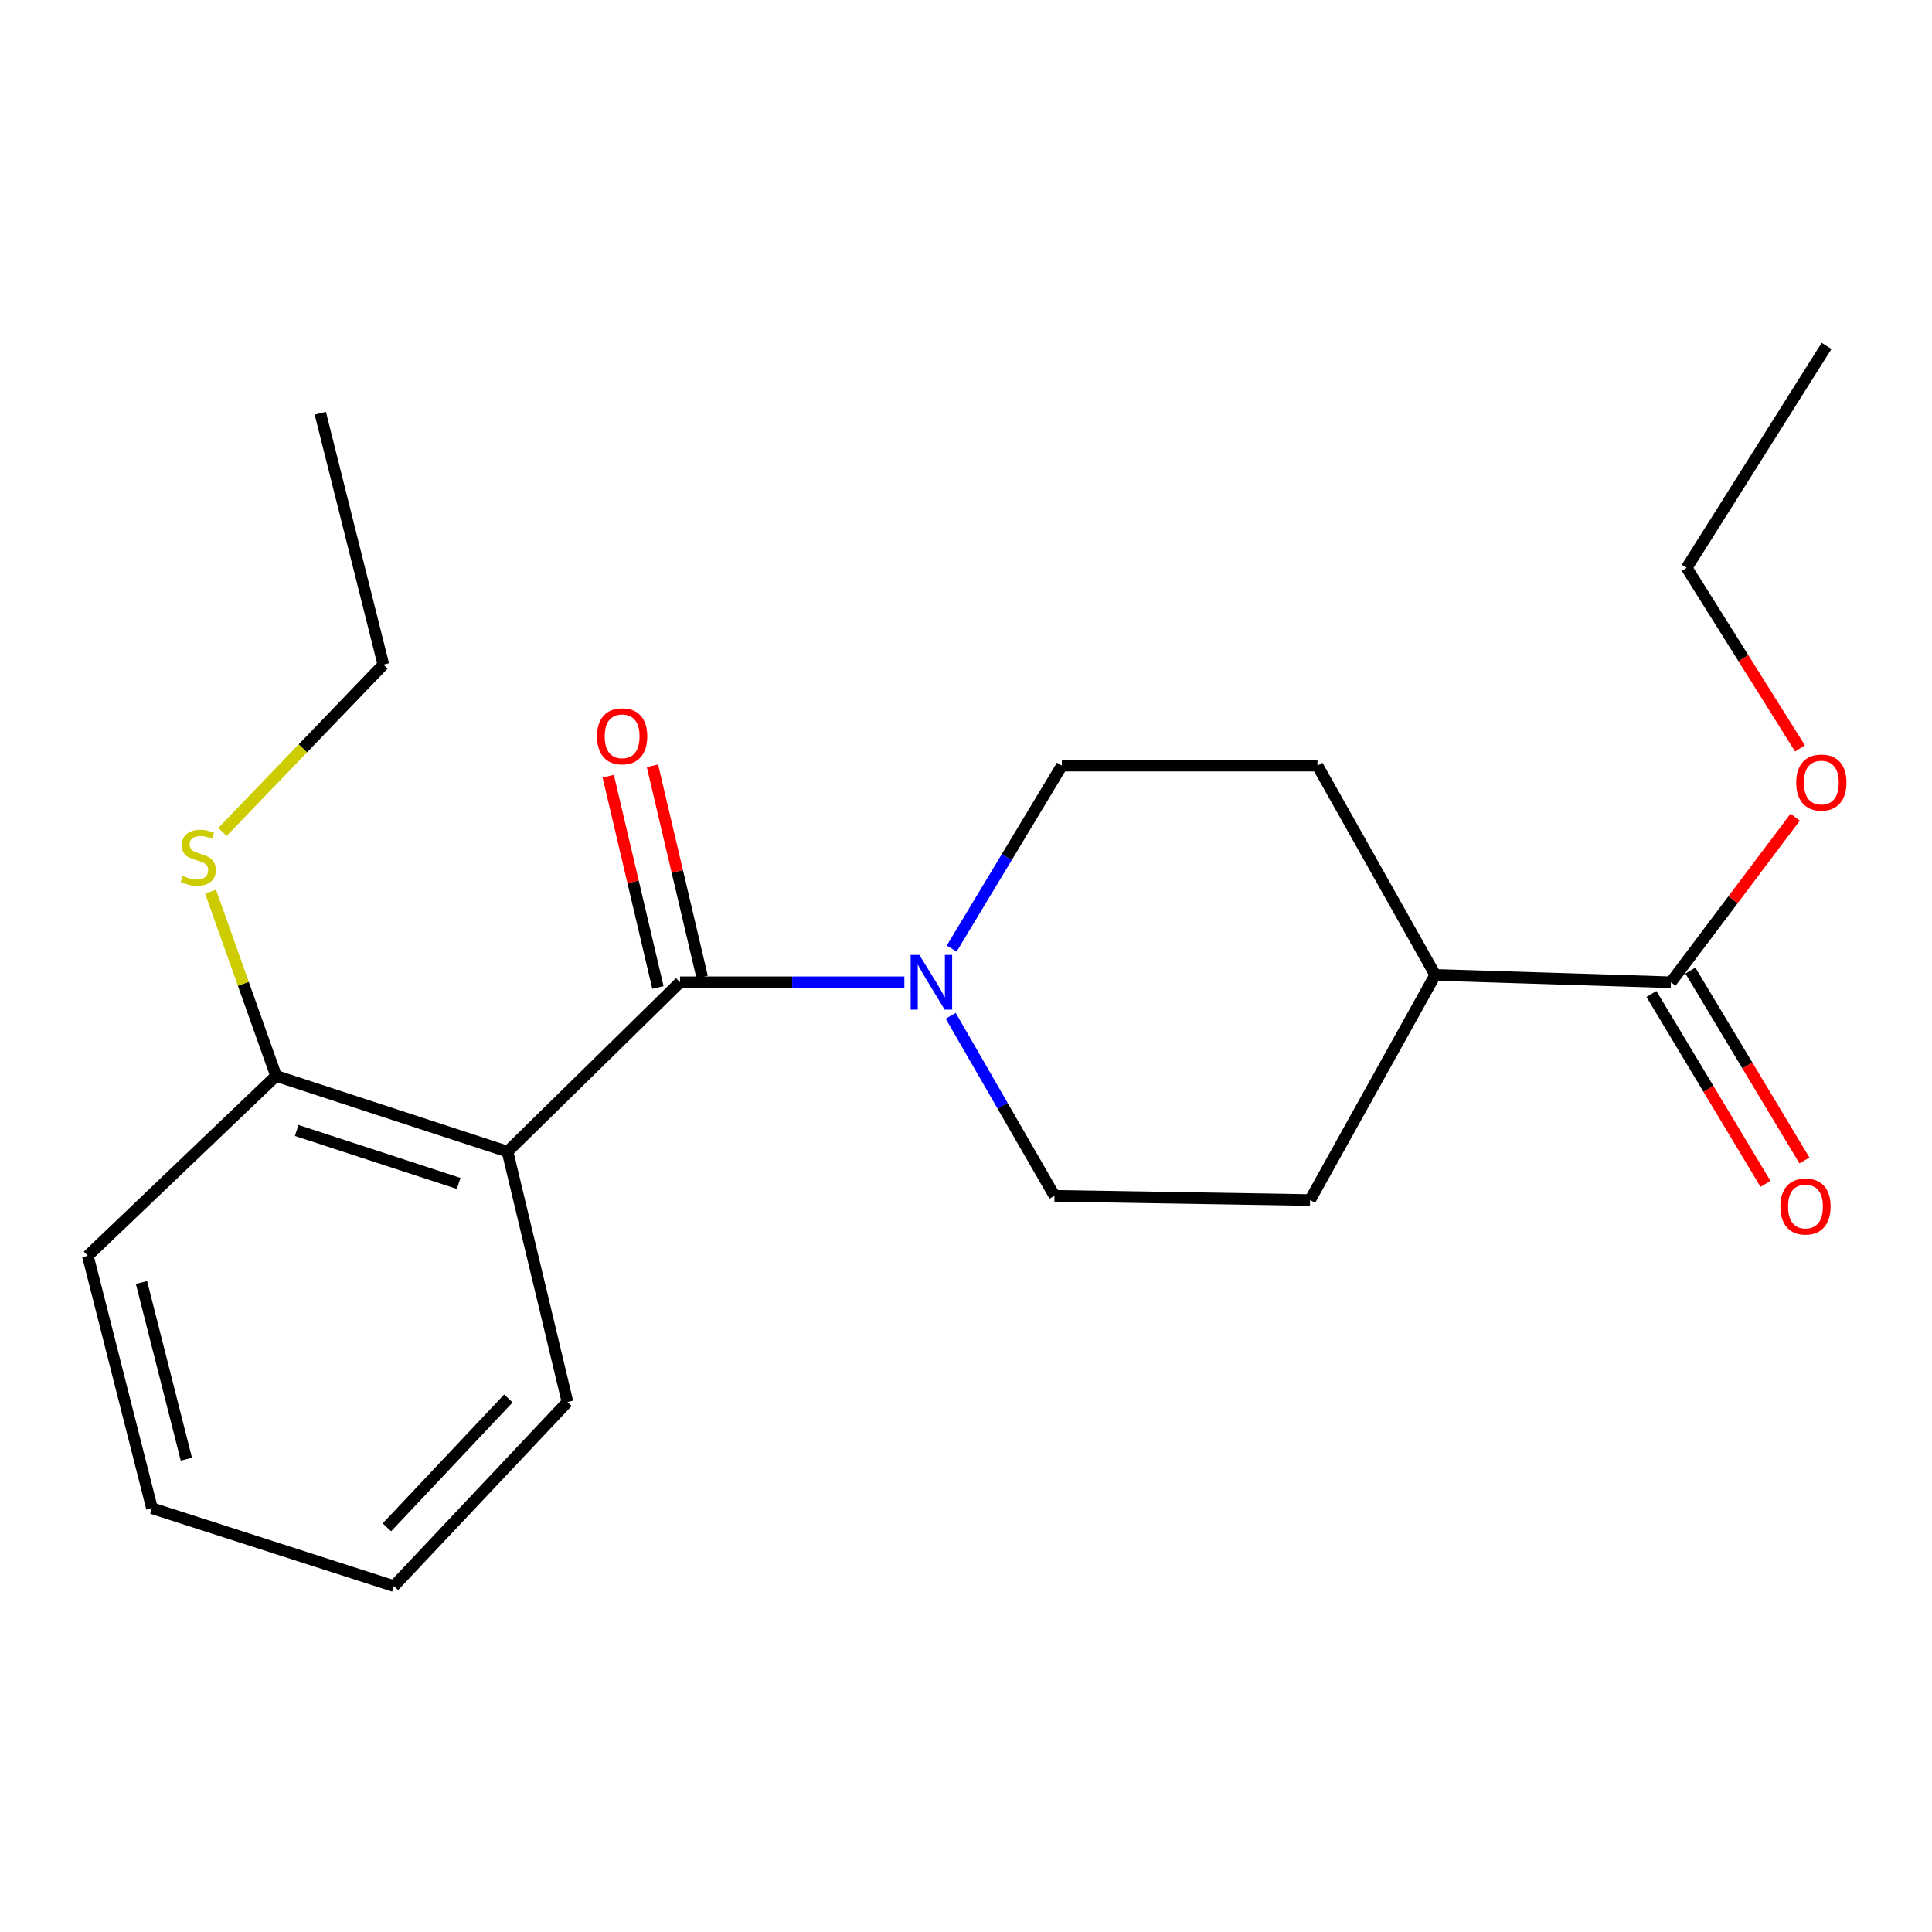 <?xml version='1.0' encoding='iso-8859-1'?>
<svg version='1.1' baseProfile='full'
              xmlns='http://www.w3.org/2000/svg'
                      xmlns:rdkit='http://www.rdkit.org/xml'
                      xmlns:xlink='http://www.w3.org/1999/xlink'
                  xml:space='preserve'
width='1000px' height='1000px' viewBox='0 0 1000 1000'>
<!-- END OF HEADER -->
<rect style='opacity:1.0;fill:#FFFFFF;stroke:none' width='1000' height='1000' x='0' y='0'> </rect>
<path class='bond-0' d='M 351.983,508.426 L 262.683,596.08' style='fill:none;fill-rule:evenodd;stroke:#000000;stroke-width:6px;stroke-linecap:butt;stroke-linejoin:miter;stroke-opacity:1' />
<path class='bond-1' d='M 351.983,508.426 L 410.042,508.426' style='fill:none;fill-rule:evenodd;stroke:#000000;stroke-width:6px;stroke-linecap:butt;stroke-linejoin:miter;stroke-opacity:1' />
<path class='bond-1' d='M 410.042,508.426 L 468.1,508.426' style='fill:none;fill-rule:evenodd;stroke:#0000FF;stroke-width:6px;stroke-linecap:butt;stroke-linejoin:miter;stroke-opacity:1' />
<path class='bond-4' d='M 363.428,505.734 L 350.565,451.053' style='fill:none;fill-rule:evenodd;stroke:#000000;stroke-width:6px;stroke-linecap:butt;stroke-linejoin:miter;stroke-opacity:1' />
<path class='bond-4' d='M 350.565,451.053 L 337.702,396.373' style='fill:none;fill-rule:evenodd;stroke:#FF0000;stroke-width:6px;stroke-linecap:butt;stroke-linejoin:miter;stroke-opacity:1' />
<path class='bond-4' d='M 340.539,511.118 L 327.676,456.437' style='fill:none;fill-rule:evenodd;stroke:#000000;stroke-width:6px;stroke-linecap:butt;stroke-linejoin:miter;stroke-opacity:1' />
<path class='bond-4' d='M 327.676,456.437 L 314.813,401.757' style='fill:none;fill-rule:evenodd;stroke:#FF0000;stroke-width:6px;stroke-linecap:butt;stroke-linejoin:miter;stroke-opacity:1' />
<path class='bond-3' d='M 262.683,596.08 L 142.906,556.89' style='fill:none;fill-rule:evenodd;stroke:#000000;stroke-width:6px;stroke-linecap:butt;stroke-linejoin:miter;stroke-opacity:1' />
<path class='bond-3' d='M 237.404,612.55 L 153.561,585.117' style='fill:none;fill-rule:evenodd;stroke:#000000;stroke-width:6px;stroke-linecap:butt;stroke-linejoin:miter;stroke-opacity:1' />
<path class='bond-13' d='M 262.683,596.08 L 293.721,725.68' style='fill:none;fill-rule:evenodd;stroke:#000000;stroke-width:6px;stroke-linecap:butt;stroke-linejoin:miter;stroke-opacity:1' />
<path class='bond-5' d='M 492.59,490.993 L 521.104,443.642' style='fill:none;fill-rule:evenodd;stroke:#0000FF;stroke-width:6px;stroke-linecap:butt;stroke-linejoin:miter;stroke-opacity:1' />
<path class='bond-5' d='M 521.104,443.642 L 549.617,396.291' style='fill:none;fill-rule:evenodd;stroke:#000000;stroke-width:6px;stroke-linecap:butt;stroke-linejoin:miter;stroke-opacity:1' />
<path class='bond-6' d='M 492.093,525.775 L 518.948,572.364' style='fill:none;fill-rule:evenodd;stroke:#0000FF;stroke-width:6px;stroke-linecap:butt;stroke-linejoin:miter;stroke-opacity:1' />
<path class='bond-6' d='M 518.948,572.364 L 545.802,618.954' style='fill:none;fill-rule:evenodd;stroke:#000000;stroke-width:6px;stroke-linecap:butt;stroke-linejoin:miter;stroke-opacity:1' />
<path class='bond-2' d='M 864.859,508.426 L 742.887,504.611' style='fill:none;fill-rule:evenodd;stroke:#000000;stroke-width:6px;stroke-linecap:butt;stroke-linejoin:miter;stroke-opacity:1' />
<path class='bond-8' d='M 854.781,514.48 L 884.297,563.616' style='fill:none;fill-rule:evenodd;stroke:#000000;stroke-width:6px;stroke-linecap:butt;stroke-linejoin:miter;stroke-opacity:1' />
<path class='bond-8' d='M 884.297,563.616 L 913.813,612.753' style='fill:none;fill-rule:evenodd;stroke:#FF0000;stroke-width:6px;stroke-linecap:butt;stroke-linejoin:miter;stroke-opacity:1' />
<path class='bond-8' d='M 874.937,502.372 L 904.453,551.508' style='fill:none;fill-rule:evenodd;stroke:#000000;stroke-width:6px;stroke-linecap:butt;stroke-linejoin:miter;stroke-opacity:1' />
<path class='bond-8' d='M 904.453,551.508 L 933.97,600.645' style='fill:none;fill-rule:evenodd;stroke:#FF0000;stroke-width:6px;stroke-linecap:butt;stroke-linejoin:miter;stroke-opacity:1' />
<path class='bond-12' d='M 864.859,508.426 L 897.02,465.7' style='fill:none;fill-rule:evenodd;stroke:#000000;stroke-width:6px;stroke-linecap:butt;stroke-linejoin:miter;stroke-opacity:1' />
<path class='bond-12' d='M 897.02,465.7 L 929.182,422.975' style='fill:none;fill-rule:evenodd;stroke:#FF0000;stroke-width:6px;stroke-linecap:butt;stroke-linejoin:miter;stroke-opacity:1' />
<path class='bond-11' d='M 142.906,556.89 L 125.944,509.21' style='fill:none;fill-rule:evenodd;stroke:#000000;stroke-width:6px;stroke-linecap:butt;stroke-linejoin:miter;stroke-opacity:1' />
<path class='bond-11' d='M 125.944,509.21 L 108.982,461.53' style='fill:none;fill-rule:evenodd;stroke:#CCCC00;stroke-width:6px;stroke-linecap:butt;stroke-linejoin:miter;stroke-opacity:1' />
<path class='bond-14' d='M 142.906,556.89 L 45.455,649.992' style='fill:none;fill-rule:evenodd;stroke:#000000;stroke-width:6px;stroke-linecap:butt;stroke-linejoin:miter;stroke-opacity:1' />
<path class='bond-9' d='M 549.617,396.291 L 681.921,396.291' style='fill:none;fill-rule:evenodd;stroke:#000000;stroke-width:6px;stroke-linecap:butt;stroke-linejoin:miter;stroke-opacity:1' />
<path class='bond-10' d='M 545.802,618.954 L 678.094,621.135' style='fill:none;fill-rule:evenodd;stroke:#000000;stroke-width:6px;stroke-linecap:butt;stroke-linejoin:miter;stroke-opacity:1' />
<path class='bond-7' d='M 742.887,504.611 L 678.094,621.135' style='fill:none;fill-rule:evenodd;stroke:#000000;stroke-width:6px;stroke-linecap:butt;stroke-linejoin:miter;stroke-opacity:1' />
<path class='bond-21' d='M 742.887,504.611 L 681.921,396.291' style='fill:none;fill-rule:evenodd;stroke:#000000;stroke-width:6px;stroke-linecap:butt;stroke-linejoin:miter;stroke-opacity:1' />
<path class='bond-15' d='M 115.155,430.61 L 156.797,387.311' style='fill:none;fill-rule:evenodd;stroke:#CCCC00;stroke-width:6px;stroke-linecap:butt;stroke-linejoin:miter;stroke-opacity:1' />
<path class='bond-15' d='M 156.797,387.311 L 198.438,344.012' style='fill:none;fill-rule:evenodd;stroke:#000000;stroke-width:6px;stroke-linecap:butt;stroke-linejoin:miter;stroke-opacity:1' />
<path class='bond-16' d='M 931.685,387.38 L 902.354,340.641' style='fill:none;fill-rule:evenodd;stroke:#FF0000;stroke-width:6px;stroke-linecap:butt;stroke-linejoin:miter;stroke-opacity:1' />
<path class='bond-16' d='M 902.354,340.641 L 873.023,293.901' style='fill:none;fill-rule:evenodd;stroke:#000000;stroke-width:6px;stroke-linecap:butt;stroke-linejoin:miter;stroke-opacity:1' />
<path class='bond-17' d='M 293.721,725.68 L 203.885,820.964' style='fill:none;fill-rule:evenodd;stroke:#000000;stroke-width:6px;stroke-linecap:butt;stroke-linejoin:miter;stroke-opacity:1' />
<path class='bond-17' d='M 263.137,723.842 L 200.252,790.541' style='fill:none;fill-rule:evenodd;stroke:#000000;stroke-width:6px;stroke-linecap:butt;stroke-linejoin:miter;stroke-opacity:1' />
<path class='bond-22' d='M 45.455,649.992 L 78.648,780.65' style='fill:none;fill-rule:evenodd;stroke:#000000;stroke-width:6px;stroke-linecap:butt;stroke-linejoin:miter;stroke-opacity:1' />
<path class='bond-22' d='M 73.224,663.801 L 96.459,755.262' style='fill:none;fill-rule:evenodd;stroke:#000000;stroke-width:6px;stroke-linecap:butt;stroke-linejoin:miter;stroke-opacity:1' />
<path class='bond-18' d='M 198.438,344.012 L 165.78,213.876' style='fill:none;fill-rule:evenodd;stroke:#000000;stroke-width:6px;stroke-linecap:butt;stroke-linejoin:miter;stroke-opacity:1' />
<path class='bond-19' d='M 873.023,293.901 L 945.433,179.036' style='fill:none;fill-rule:evenodd;stroke:#000000;stroke-width:6px;stroke-linecap:butt;stroke-linejoin:miter;stroke-opacity:1' />
<path class='bond-20' d='M 203.885,820.964 L 78.648,780.65' style='fill:none;fill-rule:evenodd;stroke:#000000;stroke-width:6px;stroke-linecap:butt;stroke-linejoin:miter;stroke-opacity:1' />
<path  class='atom-2' d='M 475.833 494.266
L 485.113 509.266
Q 486.033 510.746, 487.513 513.426
Q 488.993 516.106, 489.073 516.266
L 489.073 494.266
L 492.833 494.266
L 492.833 522.586
L 488.953 522.586
L 478.993 506.186
Q 477.833 504.266, 476.593 502.066
Q 475.393 499.866, 475.033 499.186
L 475.033 522.586
L 471.353 522.586
L 471.353 494.266
L 475.833 494.266
' fill='#0000FF'/>
<path  class='atom-5' d='M 309.016 381.113
Q 309.016 374.313, 312.376 370.513
Q 315.736 366.713, 322.016 366.713
Q 328.296 366.713, 331.656 370.513
Q 335.016 374.313, 335.016 381.113
Q 335.016 387.993, 331.616 391.913
Q 328.216 395.793, 322.016 395.793
Q 315.776 395.793, 312.376 391.913
Q 309.016 388.033, 309.016 381.113
M 322.016 392.593
Q 326.336 392.593, 328.656 389.713
Q 331.016 386.793, 331.016 381.113
Q 331.016 375.553, 328.656 372.753
Q 326.336 369.913, 322.016 369.913
Q 317.696 369.913, 315.336 372.713
Q 313.016 375.513, 313.016 381.113
Q 313.016 386.833, 315.336 389.713
Q 317.696 392.593, 322.016 392.593
' fill='#FF0000'/>
<path  class='atom-9' d='M 921.525 624.481
Q 921.525 617.681, 924.885 613.881
Q 928.245 610.081, 934.525 610.081
Q 940.805 610.081, 944.165 613.881
Q 947.525 617.681, 947.525 624.481
Q 947.525 631.361, 944.125 635.281
Q 940.725 639.161, 934.525 639.161
Q 928.285 639.161, 924.885 635.281
Q 921.525 631.401, 921.525 624.481
M 934.525 635.961
Q 938.845 635.961, 941.165 633.081
Q 943.525 630.161, 943.525 624.481
Q 943.525 618.921, 941.165 616.121
Q 938.845 613.281, 934.525 613.281
Q 930.205 613.281, 927.845 616.081
Q 925.525 618.881, 925.525 624.481
Q 925.525 630.201, 927.845 633.081
Q 930.205 635.961, 934.525 635.961
' fill='#FF0000'/>
<path  class='atom-12' d='M 94.619 453.365
Q 94.939 453.485, 96.259 454.045
Q 97.579 454.605, 99.019 454.965
Q 100.499 455.285, 101.939 455.285
Q 104.619 455.285, 106.179 454.005
Q 107.739 452.685, 107.739 450.405
Q 107.739 448.845, 106.939 447.885
Q 106.179 446.925, 104.979 446.405
Q 103.779 445.885, 101.779 445.285
Q 99.259 444.525, 97.739 443.805
Q 96.259 443.085, 95.179 441.565
Q 94.139 440.045, 94.139 437.485
Q 94.139 433.925, 96.539 431.725
Q 98.979 429.525, 103.779 429.525
Q 107.059 429.525, 110.779 431.085
L 109.859 434.165
Q 106.459 432.765, 103.899 432.765
Q 101.139 432.765, 99.619 433.925
Q 98.099 435.045, 98.139 437.005
Q 98.139 438.525, 98.899 439.445
Q 99.699 440.365, 100.819 440.885
Q 101.979 441.405, 103.899 442.005
Q 106.459 442.805, 107.979 443.605
Q 109.499 444.405, 110.579 446.045
Q 111.699 447.645, 111.699 450.405
Q 111.699 454.325, 109.059 456.445
Q 106.459 458.525, 102.099 458.525
Q 99.579 458.525, 97.659 457.965
Q 95.779 457.445, 93.539 456.525
L 94.619 453.365
' fill='#CCCC00'/>
<path  class='atom-13' d='M 929.729 405.058
Q 929.729 398.258, 933.089 394.458
Q 936.449 390.658, 942.729 390.658
Q 949.009 390.658, 952.369 394.458
Q 955.729 398.258, 955.729 405.058
Q 955.729 411.938, 952.329 415.858
Q 948.929 419.738, 942.729 419.738
Q 936.489 419.738, 933.089 415.858
Q 929.729 411.978, 929.729 405.058
M 942.729 416.538
Q 947.049 416.538, 949.369 413.658
Q 951.729 410.738, 951.729 405.058
Q 951.729 399.498, 949.369 396.698
Q 947.049 393.858, 942.729 393.858
Q 938.409 393.858, 936.049 396.658
Q 933.729 399.458, 933.729 405.058
Q 933.729 410.778, 936.049 413.658
Q 938.409 416.538, 942.729 416.538
' fill='#FF0000'/>
</svg>
